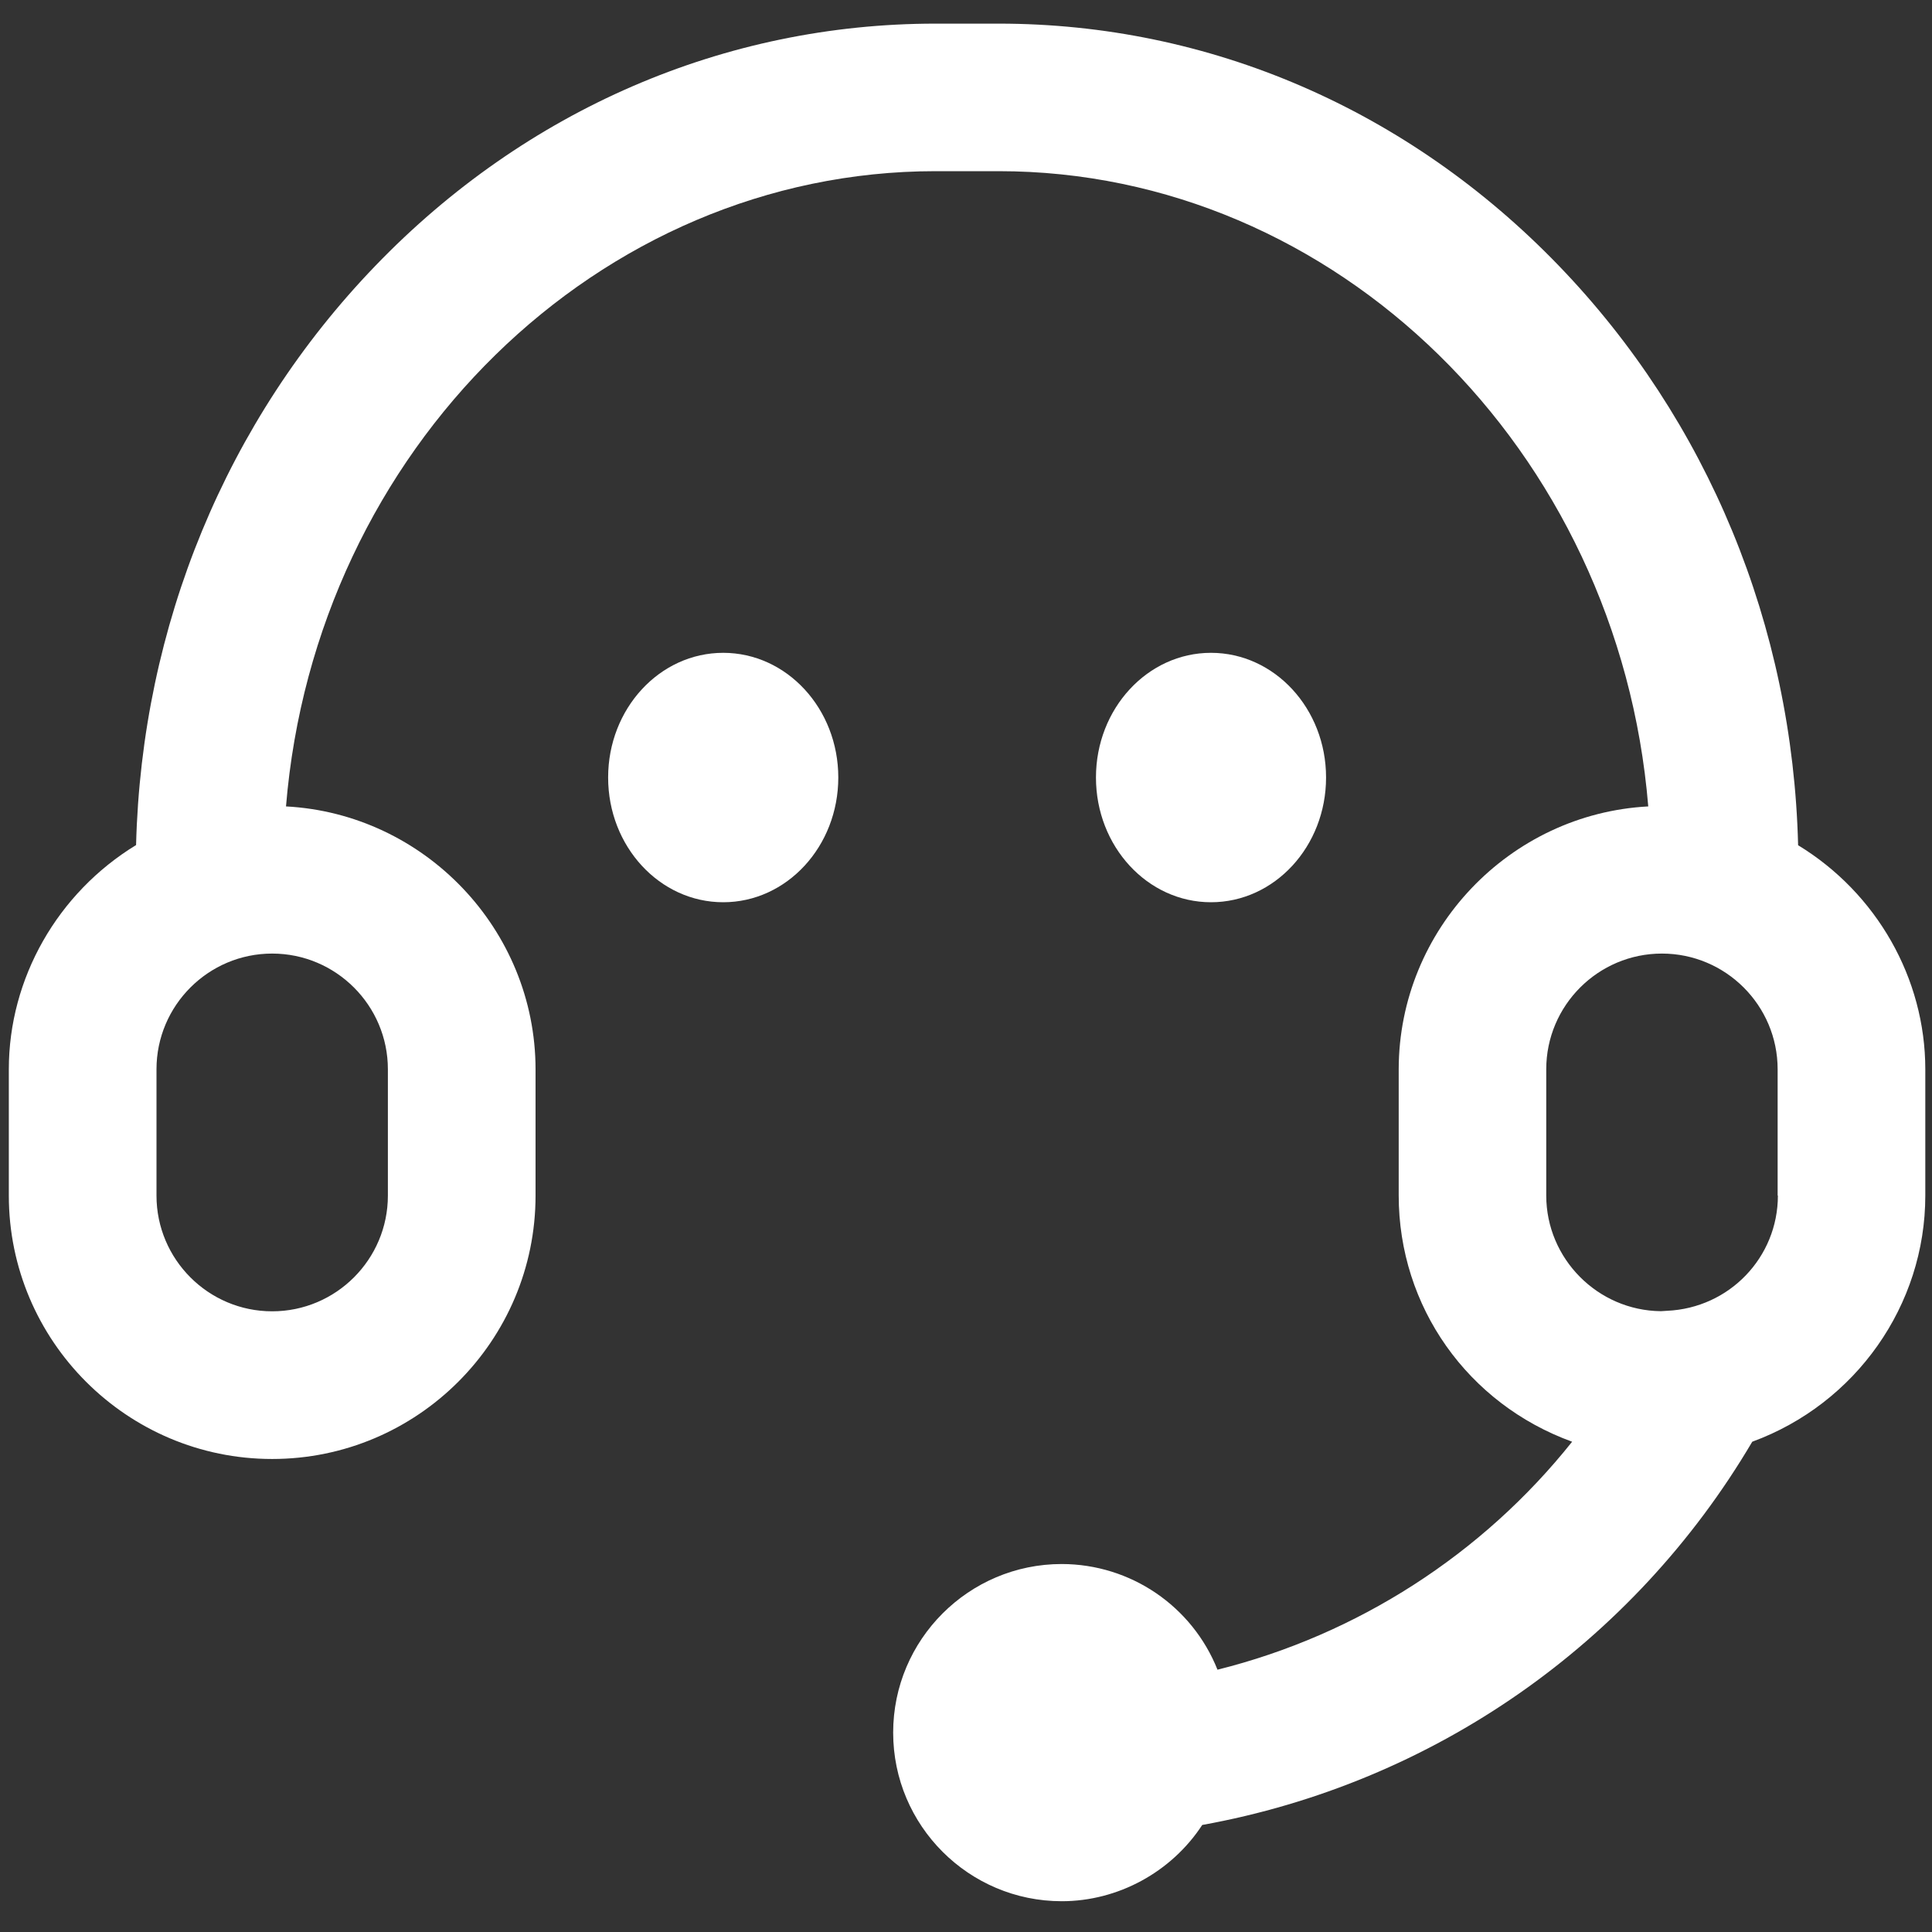 <svg width="30" height="30" viewBox="0 0 30 30" fill="none" xmlns="http://www.w3.org/2000/svg">
<rect x="0" y="0" width="30" height="30" fill="#333333" stroke="none"/>
<path d="M27.921 13.124C27.836 9.718 26.519 6.527 24.208 4.129C21.869 1.702 18.78 0.367 15.508 0.367H14.527C11.255 0.367 8.164 1.702 5.827 4.129C3.516 6.527 2.199 9.717 2.113 13.122C0.892 13.867 0.137 15.193 0.137 16.604V18.565C0.137 20.82 1.971 22.655 4.226 22.655C6.481 22.655 8.316 20.82 8.316 18.565V16.602C8.313 14.431 6.59 12.636 4.441 12.522C4.897 6.977 9.297 2.658 14.527 2.658H15.508C20.738 2.658 25.137 6.977 25.594 12.522C23.444 12.636 21.722 14.431 21.719 16.602V18.563C21.719 20.291 22.792 21.799 24.412 22.387C23.019 24.136 21.076 25.386 18.905 25.927C18.512 24.941 17.558 24.288 16.487 24.286C15.043 24.286 13.869 25.46 13.869 26.904C13.869 28.348 15.043 29.522 16.487 29.522C17.362 29.522 18.191 29.068 18.668 28.338C22.253 27.69 25.358 25.526 27.209 22.387C28.818 21.797 29.896 20.268 29.896 18.565V16.604C29.896 15.193 29.141 13.867 27.92 13.124H27.921ZM6.023 16.604V18.565C6.023 19.556 5.217 20.362 4.226 20.362C3.236 20.362 2.43 19.556 2.43 18.565V16.604C2.43 15.613 3.236 14.807 4.226 14.807C5.217 14.807 6.023 15.613 6.023 16.604ZM27.607 18.565C27.607 19.524 26.853 20.311 25.886 20.354L25.79 20.36C24.809 20.35 24.011 19.546 24.01 18.565V16.604C24.01 15.613 24.816 14.807 25.806 14.807C26.797 14.807 27.603 15.613 27.603 16.604V18.565H27.607Z" fill="white"/>
<path d="M11.23 14.01C12.217 14.01 13.017 13.143 13.017 12.073C13.017 11.004 12.217 10.137 11.23 10.137C10.243 10.137 9.443 11.004 9.443 12.073C9.443 13.143 10.243 14.01 11.23 14.01Z" fill="white"/>
<path d="M18.804 14.01C19.791 14.01 20.591 13.143 20.591 12.073C20.591 11.004 19.791 10.137 18.804 10.137C17.818 10.137 17.018 11.004 17.018 12.073C17.018 13.143 17.818 14.01 18.804 14.01Z" fill="white"/>
</svg>
